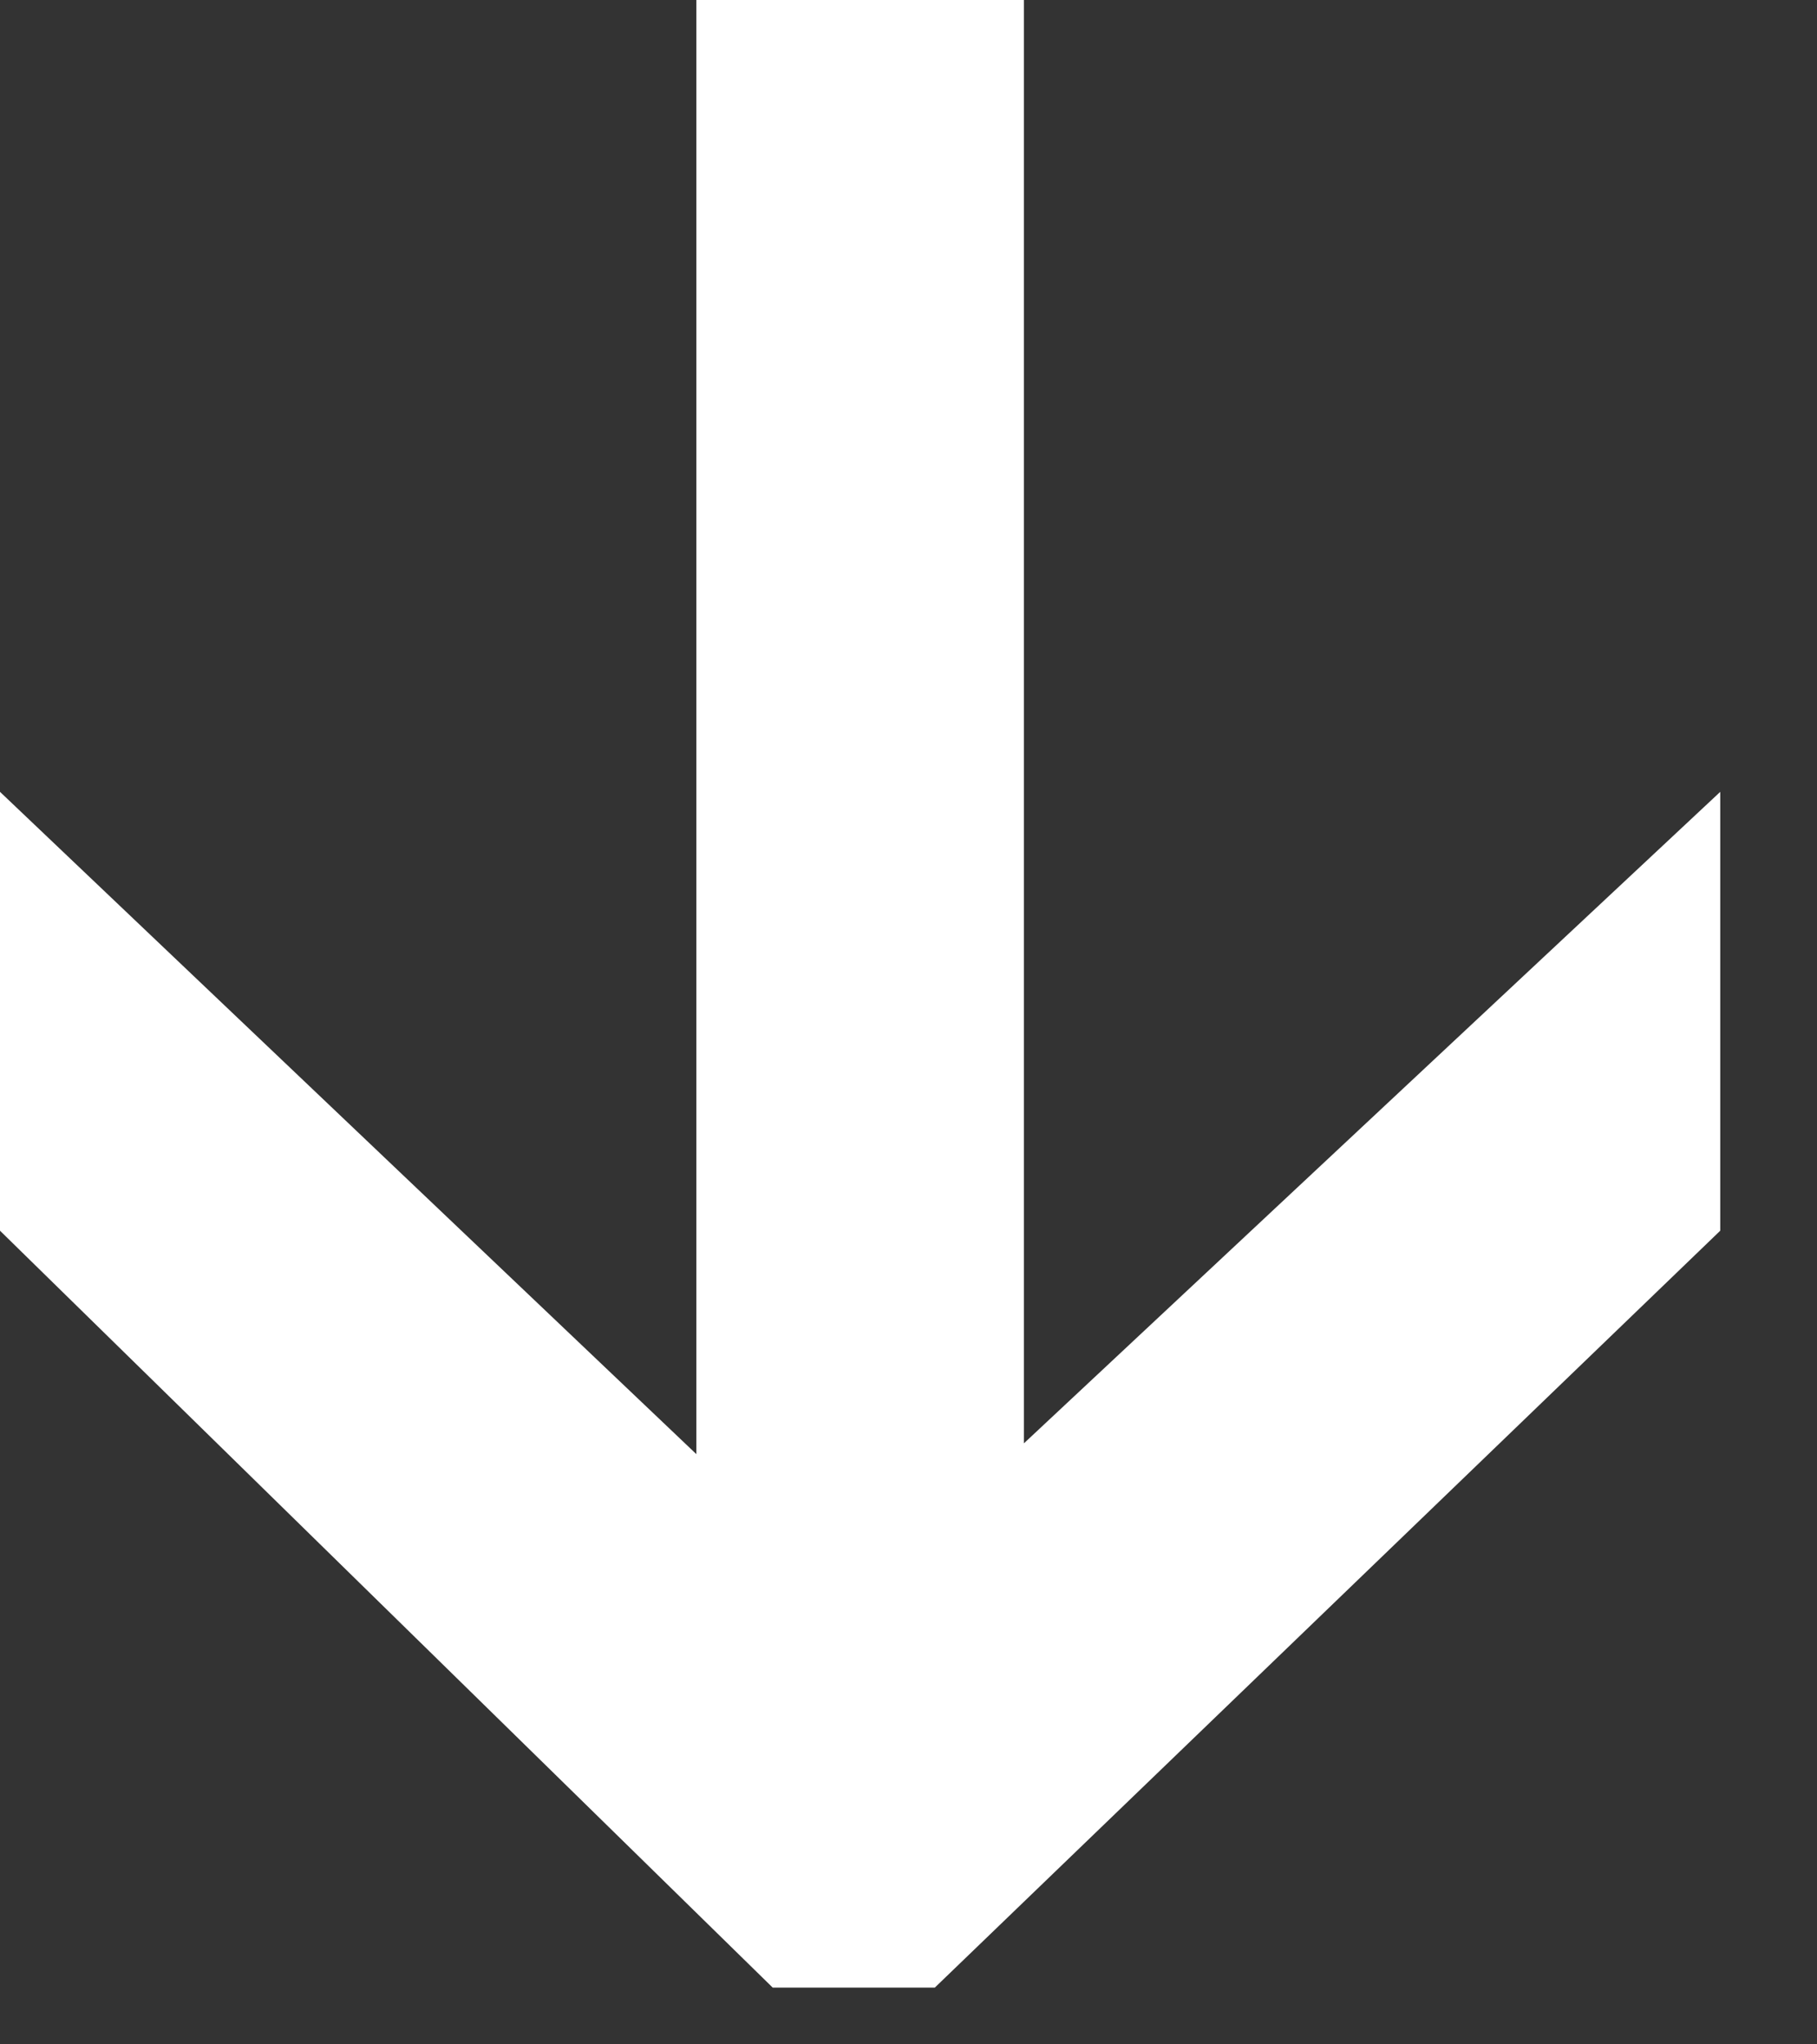 <?xml version="1.0" encoding="utf-8"?>
<svg xmlns="http://www.w3.org/2000/svg" fill="none" height="100%" overflow="visible" preserveAspectRatio="none" style="display: block;" viewBox="0 0 8 9" width="100%">
<rect x="0" y="0" width="8" height="9" fill="#333333" stroke="none"/>
<path d="M0 3.486L4.284 7.56L3.234 7.546L7.574 3.486V5.418L4.116 8.75H3.402L0 5.418V3.486ZM3.066 0H4.508V7.448H3.066V0Z" fill="white" id="Arrow"/>
</svg>